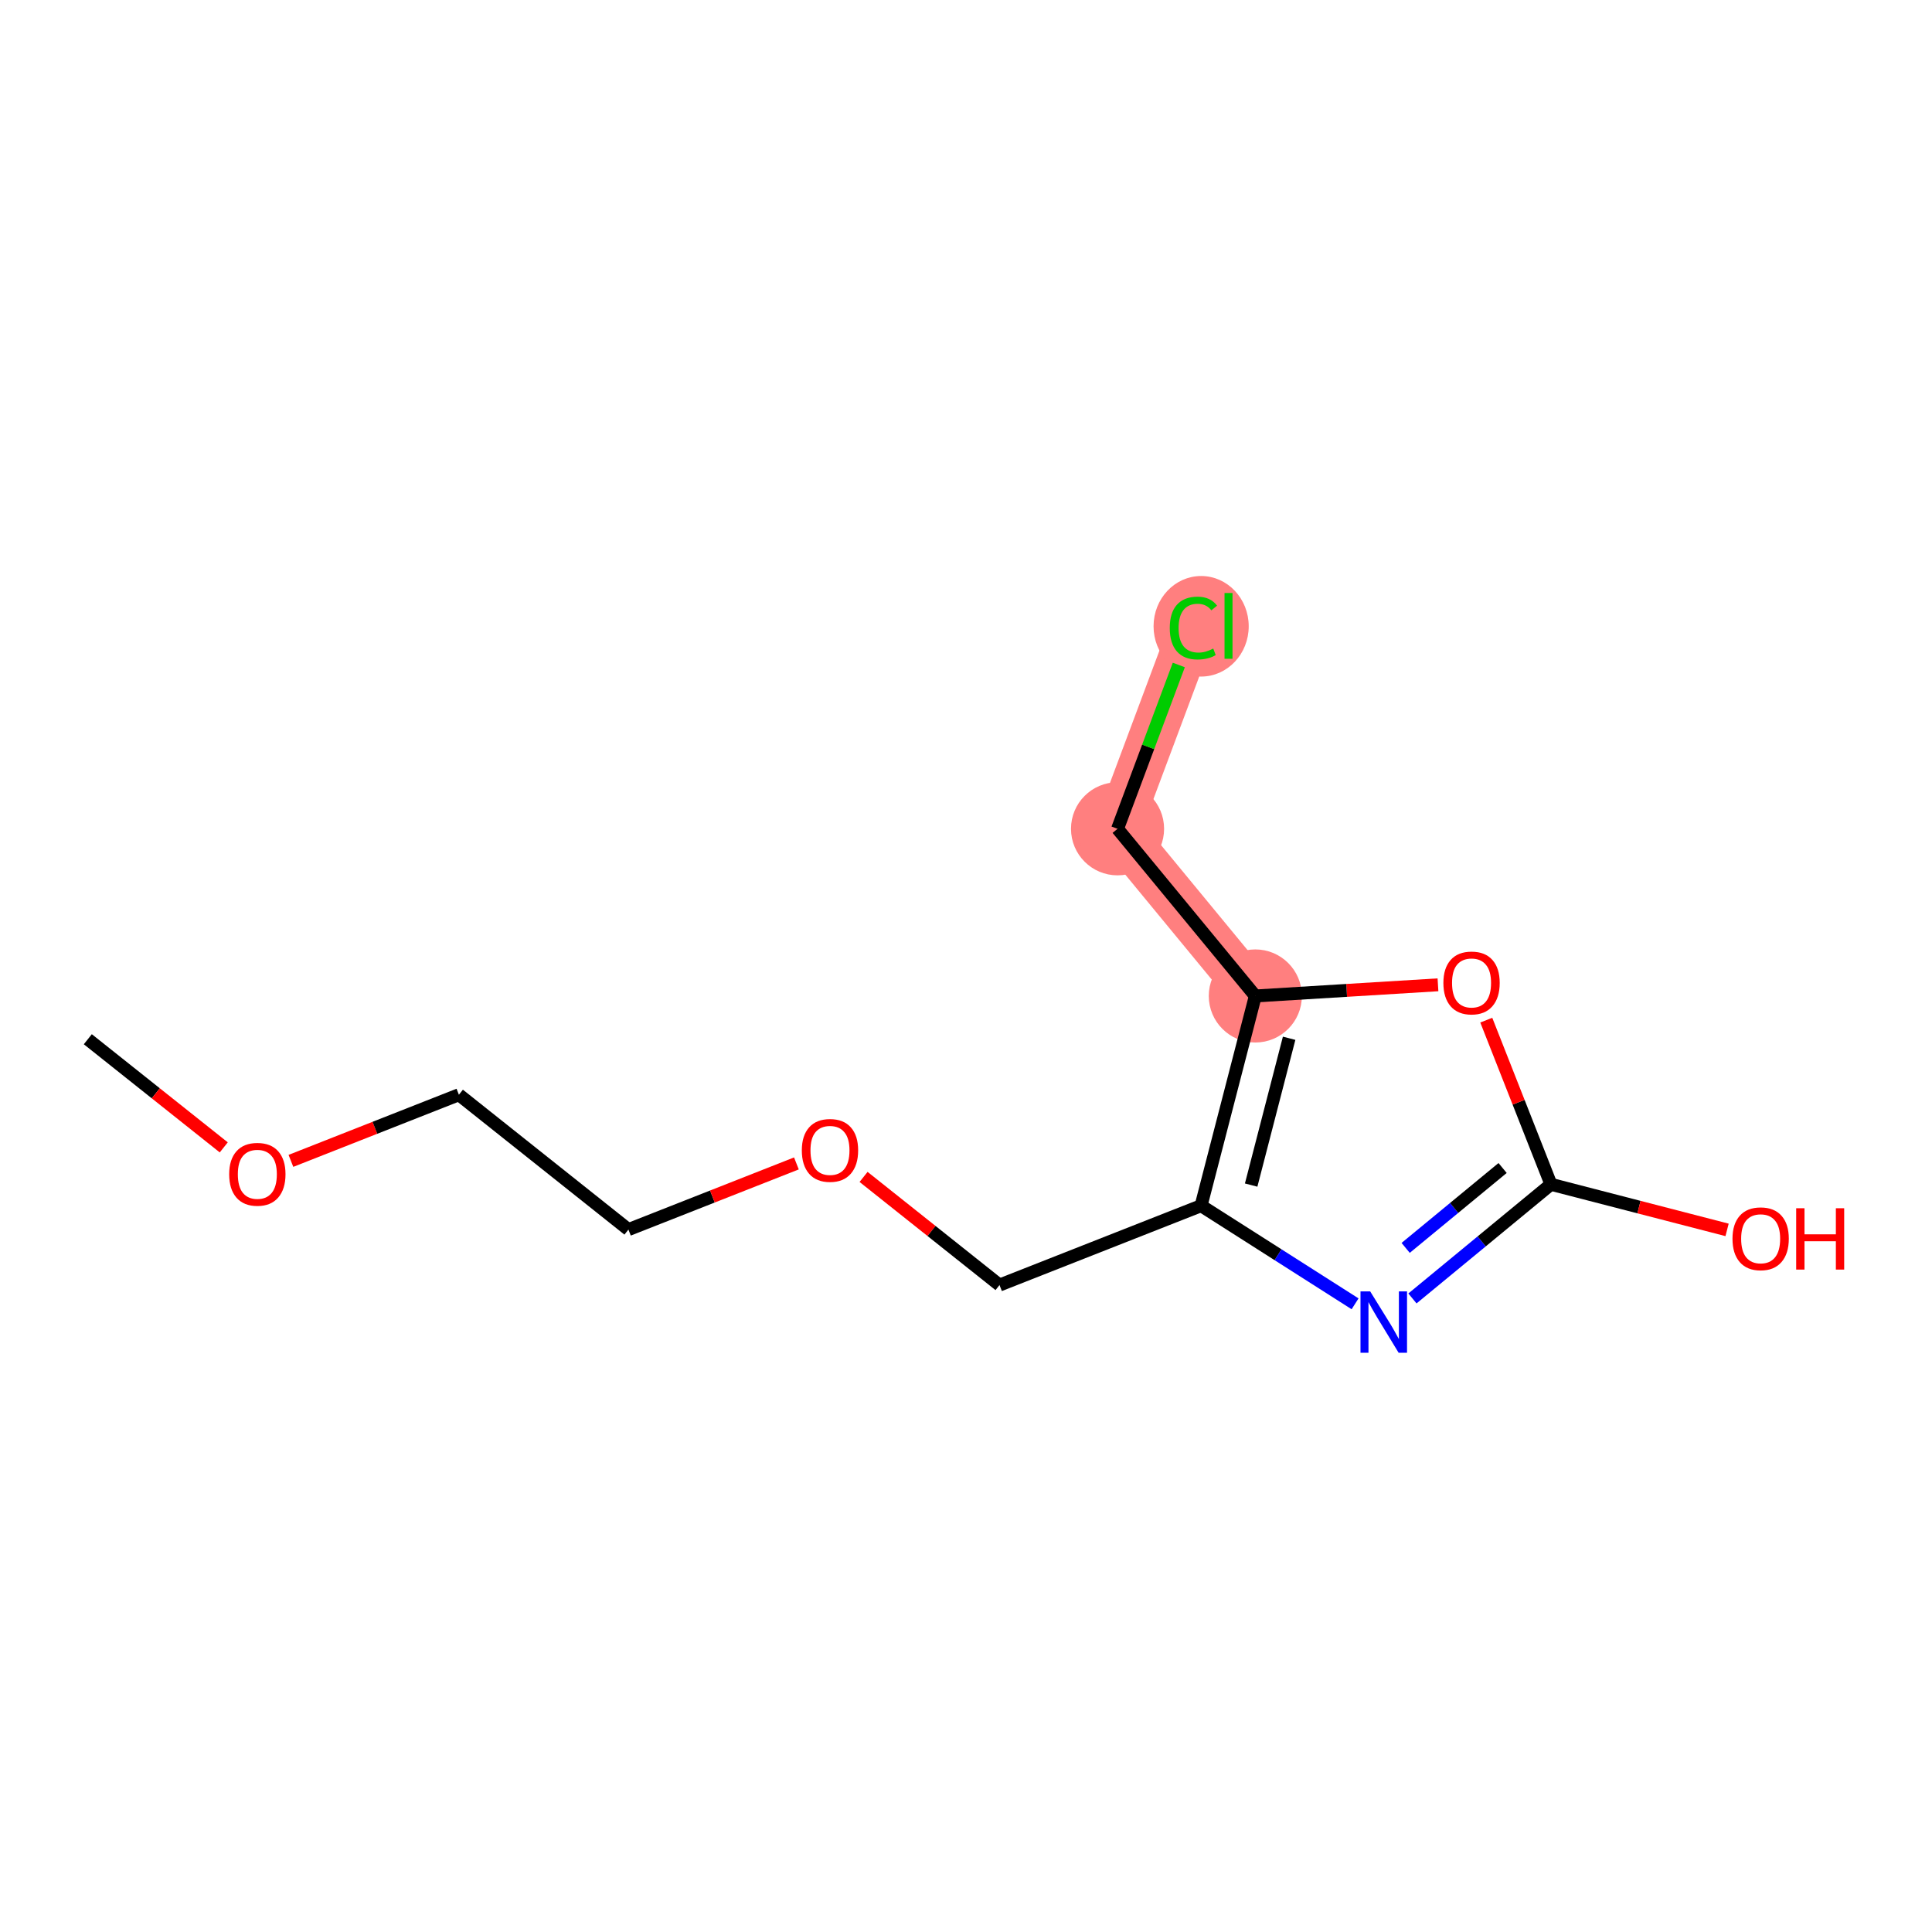 <?xml version='1.0' encoding='iso-8859-1'?>
<svg version='1.1' baseProfile='full'
              xmlns='http://www.w3.org/2000/svg'
                      xmlns:rdkit='http://www.rdkit.org/xml'
                      xmlns:xlink='http://www.w3.org/1999/xlink'
                  xml:space='preserve'
width='300px' height='300px' viewBox='0 0 300 300'>
<!-- END OF HEADER -->
<rect style='opacity:1.0;fill:#FFFFFF;stroke:none' width='300' height='300' x='0' y='0'> </rect>
<rect style='opacity:1.0;fill:#FFFFFF;stroke:none' width='300' height='300' x='0' y='0'> </rect>
<path d='M 194.926,154.653 L 173.532,128.696' style='fill:none;fill-rule:evenodd;stroke:#FF7F7F;stroke-width:7.2px;stroke-linecap:butt;stroke-linejoin:miter;stroke-opacity:1' />
<path d='M 173.532,128.696 L 185.314,97.189' style='fill:none;fill-rule:evenodd;stroke:#FF7F7F;stroke-width:7.2px;stroke-linecap:butt;stroke-linejoin:miter;stroke-opacity:1' />
<ellipse cx='194.926' cy='154.653' rx='6.728' ry='6.728'  style='fill:#FF7F7F;fill-rule:evenodd;stroke:#FF7F7F;stroke-width:1.0px;stroke-linecap:butt;stroke-linejoin:miter;stroke-opacity:1' />
<ellipse cx='173.532' cy='128.696' rx='6.728' ry='6.728'  style='fill:#FF7F7F;fill-rule:evenodd;stroke:#FF7F7F;stroke-width:1.0px;stroke-linecap:butt;stroke-linejoin:miter;stroke-opacity:1' />
<ellipse cx='186.512' cy='97.25' rx='6.888' ry='7.307'  style='fill:#FF7F7F;fill-rule:evenodd;stroke:#FF7F7F;stroke-width:1.0px;stroke-linecap:butt;stroke-linejoin:miter;stroke-opacity:1' />
<path class='bond-0 atom-0 atom-1' d='M 13.636,161.371 L 24.191,169.768' style='fill:none;fill-rule:evenodd;stroke:#000000;stroke-width:2.0px;stroke-linecap:butt;stroke-linejoin:miter;stroke-opacity:1' />
<path class='bond-0 atom-0 atom-1' d='M 24.191,169.768 L 34.746,178.165' style='fill:none;fill-rule:evenodd;stroke:#FF0000;stroke-width:2.0px;stroke-linecap:butt;stroke-linejoin:miter;stroke-opacity:1' />
<path class='bond-1 atom-1 atom-2' d='M 45.174,180.26 L 58.216,175.123' style='fill:none;fill-rule:evenodd;stroke:#FF0000;stroke-width:2.0px;stroke-linecap:butt;stroke-linejoin:miter;stroke-opacity:1' />
<path class='bond-1 atom-1 atom-2' d='M 58.216,175.123 L 71.258,169.987' style='fill:none;fill-rule:evenodd;stroke:#000000;stroke-width:2.0px;stroke-linecap:butt;stroke-linejoin:miter;stroke-opacity:1' />
<path class='bond-2 atom-2 atom-3' d='M 71.258,169.987 L 97.582,190.929' style='fill:none;fill-rule:evenodd;stroke:#000000;stroke-width:2.0px;stroke-linecap:butt;stroke-linejoin:miter;stroke-opacity:1' />
<path class='bond-3 atom-3 atom-4' d='M 97.582,190.929 L 110.624,185.793' style='fill:none;fill-rule:evenodd;stroke:#000000;stroke-width:2.0px;stroke-linecap:butt;stroke-linejoin:miter;stroke-opacity:1' />
<path class='bond-3 atom-3 atom-4' d='M 110.624,185.793 L 123.666,180.656' style='fill:none;fill-rule:evenodd;stroke:#FF0000;stroke-width:2.0px;stroke-linecap:butt;stroke-linejoin:miter;stroke-opacity:1' />
<path class='bond-4 atom-4 atom-5' d='M 134.094,182.751 L 144.649,191.148' style='fill:none;fill-rule:evenodd;stroke:#FF0000;stroke-width:2.0px;stroke-linecap:butt;stroke-linejoin:miter;stroke-opacity:1' />
<path class='bond-4 atom-4 atom-5' d='M 144.649,191.148 L 155.203,199.545' style='fill:none;fill-rule:evenodd;stroke:#000000;stroke-width:2.0px;stroke-linecap:butt;stroke-linejoin:miter;stroke-opacity:1' />
<path class='bond-5 atom-5 atom-6' d='M 155.203,199.545 L 186.501,187.219' style='fill:none;fill-rule:evenodd;stroke:#000000;stroke-width:2.0px;stroke-linecap:butt;stroke-linejoin:miter;stroke-opacity:1' />
<path class='bond-6 atom-6 atom-7' d='M 186.501,187.219 L 198.459,194.838' style='fill:none;fill-rule:evenodd;stroke:#000000;stroke-width:2.0px;stroke-linecap:butt;stroke-linejoin:miter;stroke-opacity:1' />
<path class='bond-6 atom-6 atom-7' d='M 198.459,194.838 L 210.416,202.457' style='fill:none;fill-rule:evenodd;stroke:#0000FF;stroke-width:2.0px;stroke-linecap:butt;stroke-linejoin:miter;stroke-opacity:1' />
<path class='bond-13 atom-11 atom-6' d='M 194.926,154.653 L 186.501,187.219' style='fill:none;fill-rule:evenodd;stroke:#000000;stroke-width:2.0px;stroke-linecap:butt;stroke-linejoin:miter;stroke-opacity:1' />
<path class='bond-13 atom-11 atom-6' d='M 200.175,161.223 L 194.278,184.019' style='fill:none;fill-rule:evenodd;stroke:#000000;stroke-width:2.0px;stroke-linecap:butt;stroke-linejoin:miter;stroke-opacity:1' />
<path class='bond-7 atom-7 atom-8' d='M 219.324,201.623 L 230.075,192.762' style='fill:none;fill-rule:evenodd;stroke:#0000FF;stroke-width:2.0px;stroke-linecap:butt;stroke-linejoin:miter;stroke-opacity:1' />
<path class='bond-7 atom-7 atom-8' d='M 230.075,192.762 L 240.827,183.9' style='fill:none;fill-rule:evenodd;stroke:#000000;stroke-width:2.0px;stroke-linecap:butt;stroke-linejoin:miter;stroke-opacity:1' />
<path class='bond-7 atom-7 atom-8' d='M 218.27,193.773 L 225.797,187.57' style='fill:none;fill-rule:evenodd;stroke:#0000FF;stroke-width:2.0px;stroke-linecap:butt;stroke-linejoin:miter;stroke-opacity:1' />
<path class='bond-7 atom-7 atom-8' d='M 225.797,187.57 L 233.323,181.367' style='fill:none;fill-rule:evenodd;stroke:#000000;stroke-width:2.0px;stroke-linecap:butt;stroke-linejoin:miter;stroke-opacity:1' />
<path class='bond-8 atom-8 atom-9' d='M 240.827,183.9 L 254.503,187.438' style='fill:none;fill-rule:evenodd;stroke:#000000;stroke-width:2.0px;stroke-linecap:butt;stroke-linejoin:miter;stroke-opacity:1' />
<path class='bond-8 atom-8 atom-9' d='M 254.503,187.438 L 268.179,190.976' style='fill:none;fill-rule:evenodd;stroke:#FF0000;stroke-width:2.0px;stroke-linecap:butt;stroke-linejoin:miter;stroke-opacity:1' />
<path class='bond-9 atom-8 atom-10' d='M 240.827,183.9 L 235.807,171.154' style='fill:none;fill-rule:evenodd;stroke:#000000;stroke-width:2.0px;stroke-linecap:butt;stroke-linejoin:miter;stroke-opacity:1' />
<path class='bond-9 atom-8 atom-10' d='M 235.807,171.154 L 230.788,158.408' style='fill:none;fill-rule:evenodd;stroke:#FF0000;stroke-width:2.0px;stroke-linecap:butt;stroke-linejoin:miter;stroke-opacity:1' />
<path class='bond-10 atom-10 atom-11' d='M 223.287,152.92 L 209.107,153.787' style='fill:none;fill-rule:evenodd;stroke:#FF0000;stroke-width:2.0px;stroke-linecap:butt;stroke-linejoin:miter;stroke-opacity:1' />
<path class='bond-10 atom-10 atom-11' d='M 209.107,153.787 L 194.926,154.653' style='fill:none;fill-rule:evenodd;stroke:#000000;stroke-width:2.0px;stroke-linecap:butt;stroke-linejoin:miter;stroke-opacity:1' />
<path class='bond-11 atom-11 atom-12' d='M 194.926,154.653 L 173.532,128.696' style='fill:none;fill-rule:evenodd;stroke:#000000;stroke-width:2.0px;stroke-linecap:butt;stroke-linejoin:miter;stroke-opacity:1' />
<path class='bond-12 atom-12 atom-13' d='M 173.532,128.696 L 178.288,115.976' style='fill:none;fill-rule:evenodd;stroke:#000000;stroke-width:2.0px;stroke-linecap:butt;stroke-linejoin:miter;stroke-opacity:1' />
<path class='bond-12 atom-12 atom-13' d='M 178.288,115.976 L 183.045,103.257' style='fill:none;fill-rule:evenodd;stroke:#00CC00;stroke-width:2.0px;stroke-linecap:butt;stroke-linejoin:miter;stroke-opacity:1' />
<path  class='atom-1' d='M 35.587 182.34
Q 35.587 180.053, 36.717 178.774
Q 37.848 177.496, 39.96 177.496
Q 42.072 177.496, 43.203 178.774
Q 44.333 180.053, 44.333 182.34
Q 44.333 184.654, 43.189 185.973
Q 42.046 187.278, 39.96 187.278
Q 37.861 187.278, 36.717 185.973
Q 35.587 184.668, 35.587 182.34
M 39.96 186.202
Q 41.413 186.202, 42.194 185.233
Q 42.987 184.251, 42.987 182.34
Q 42.987 180.47, 42.194 179.528
Q 41.413 178.573, 39.96 178.573
Q 38.507 178.573, 37.713 179.514
Q 36.933 180.456, 36.933 182.34
Q 36.933 184.264, 37.713 185.233
Q 38.507 186.202, 39.96 186.202
' fill='#FF0000'/>
<path  class='atom-4' d='M 124.507 178.63
Q 124.507 176.342, 125.637 175.064
Q 126.767 173.786, 128.88 173.786
Q 130.992 173.786, 132.122 175.064
Q 133.253 176.342, 133.253 178.63
Q 133.253 180.944, 132.109 182.263
Q 130.965 183.568, 128.88 183.568
Q 126.781 183.568, 125.637 182.263
Q 124.507 180.957, 124.507 178.63
M 128.88 182.491
Q 130.333 182.491, 131.113 181.523
Q 131.907 180.54, 131.907 178.63
Q 131.907 176.759, 131.113 175.818
Q 130.333 174.862, 128.88 174.862
Q 127.427 174.862, 126.633 175.804
Q 125.852 176.746, 125.852 178.63
Q 125.852 180.554, 126.633 181.523
Q 127.427 182.491, 128.88 182.491
' fill='#FF0000'/>
<path  class='atom-7' d='M 212.764 200.531
L 215.886 205.577
Q 216.195 206.075, 216.693 206.976
Q 217.191 207.878, 217.218 207.931
L 217.218 200.531
L 218.483 200.531
L 218.483 210.057
L 217.178 210.057
L 213.827 204.541
Q 213.437 203.895, 213.02 203.155
Q 212.616 202.415, 212.495 202.186
L 212.495 210.057
L 211.257 210.057
L 211.257 200.531
L 212.764 200.531
' fill='#0000FF'/>
<path  class='atom-9' d='M 269.02 192.351
Q 269.02 190.064, 270.15 188.786
Q 271.28 187.507, 273.393 187.507
Q 275.505 187.507, 276.636 188.786
Q 277.766 190.064, 277.766 192.351
Q 277.766 194.666, 276.622 195.984
Q 275.478 197.289, 273.393 197.289
Q 271.294 197.289, 270.15 195.984
Q 269.02 194.679, 269.02 192.351
M 273.393 196.213
Q 274.846 196.213, 275.626 195.244
Q 276.42 194.262, 276.42 192.351
Q 276.42 190.481, 275.626 189.539
Q 274.846 188.584, 273.393 188.584
Q 271.94 188.584, 271.146 189.526
Q 270.366 190.468, 270.366 192.351
Q 270.366 194.275, 271.146 195.244
Q 271.94 196.213, 273.393 196.213
' fill='#FF0000'/>
<path  class='atom-9' d='M 278.91 187.615
L 280.201 187.615
L 280.201 191.665
L 285.072 191.665
L 285.072 187.615
L 286.364 187.615
L 286.364 197.141
L 285.072 197.141
L 285.072 192.742
L 280.201 192.742
L 280.201 197.141
L 278.91 197.141
L 278.91 187.615
' fill='#FF0000'/>
<path  class='atom-10' d='M 224.128 152.629
Q 224.128 150.341, 225.259 149.063
Q 226.389 147.785, 228.501 147.785
Q 230.614 147.785, 231.744 149.063
Q 232.874 150.341, 232.874 152.629
Q 232.874 154.943, 231.73 156.262
Q 230.587 157.567, 228.501 157.567
Q 226.402 157.567, 225.259 156.262
Q 224.128 154.956, 224.128 152.629
M 228.501 156.49
Q 229.954 156.49, 230.735 155.522
Q 231.529 154.539, 231.529 152.629
Q 231.529 150.758, 230.735 149.817
Q 229.954 148.861, 228.501 148.861
Q 227.048 148.861, 226.254 149.803
Q 225.474 150.745, 225.474 152.629
Q 225.474 154.553, 226.254 155.522
Q 227.048 156.49, 228.501 156.49
' fill='#FF0000'/>
<path  class='atom-13' d='M 181.641 97.519
Q 181.641 95.151, 182.744 93.913
Q 183.861 92.661, 185.973 92.661
Q 187.938 92.661, 188.987 94.047
L 188.099 94.774
Q 187.332 93.765, 185.973 93.765
Q 184.534 93.765, 183.767 94.734
Q 183.013 95.689, 183.013 97.519
Q 183.013 99.402, 183.794 100.371
Q 184.588 101.34, 186.121 101.34
Q 187.171 101.34, 188.395 100.708
L 188.772 101.717
Q 188.274 102.04, 187.521 102.228
Q 186.767 102.416, 185.933 102.416
Q 183.861 102.416, 182.744 101.152
Q 181.641 99.887, 181.641 97.519
' fill='#00CC00'/>
<path  class='atom-13' d='M 190.144 92.083
L 191.382 92.083
L 191.382 102.295
L 190.144 102.295
L 190.144 92.083
' fill='#00CC00'/>
</svg>
